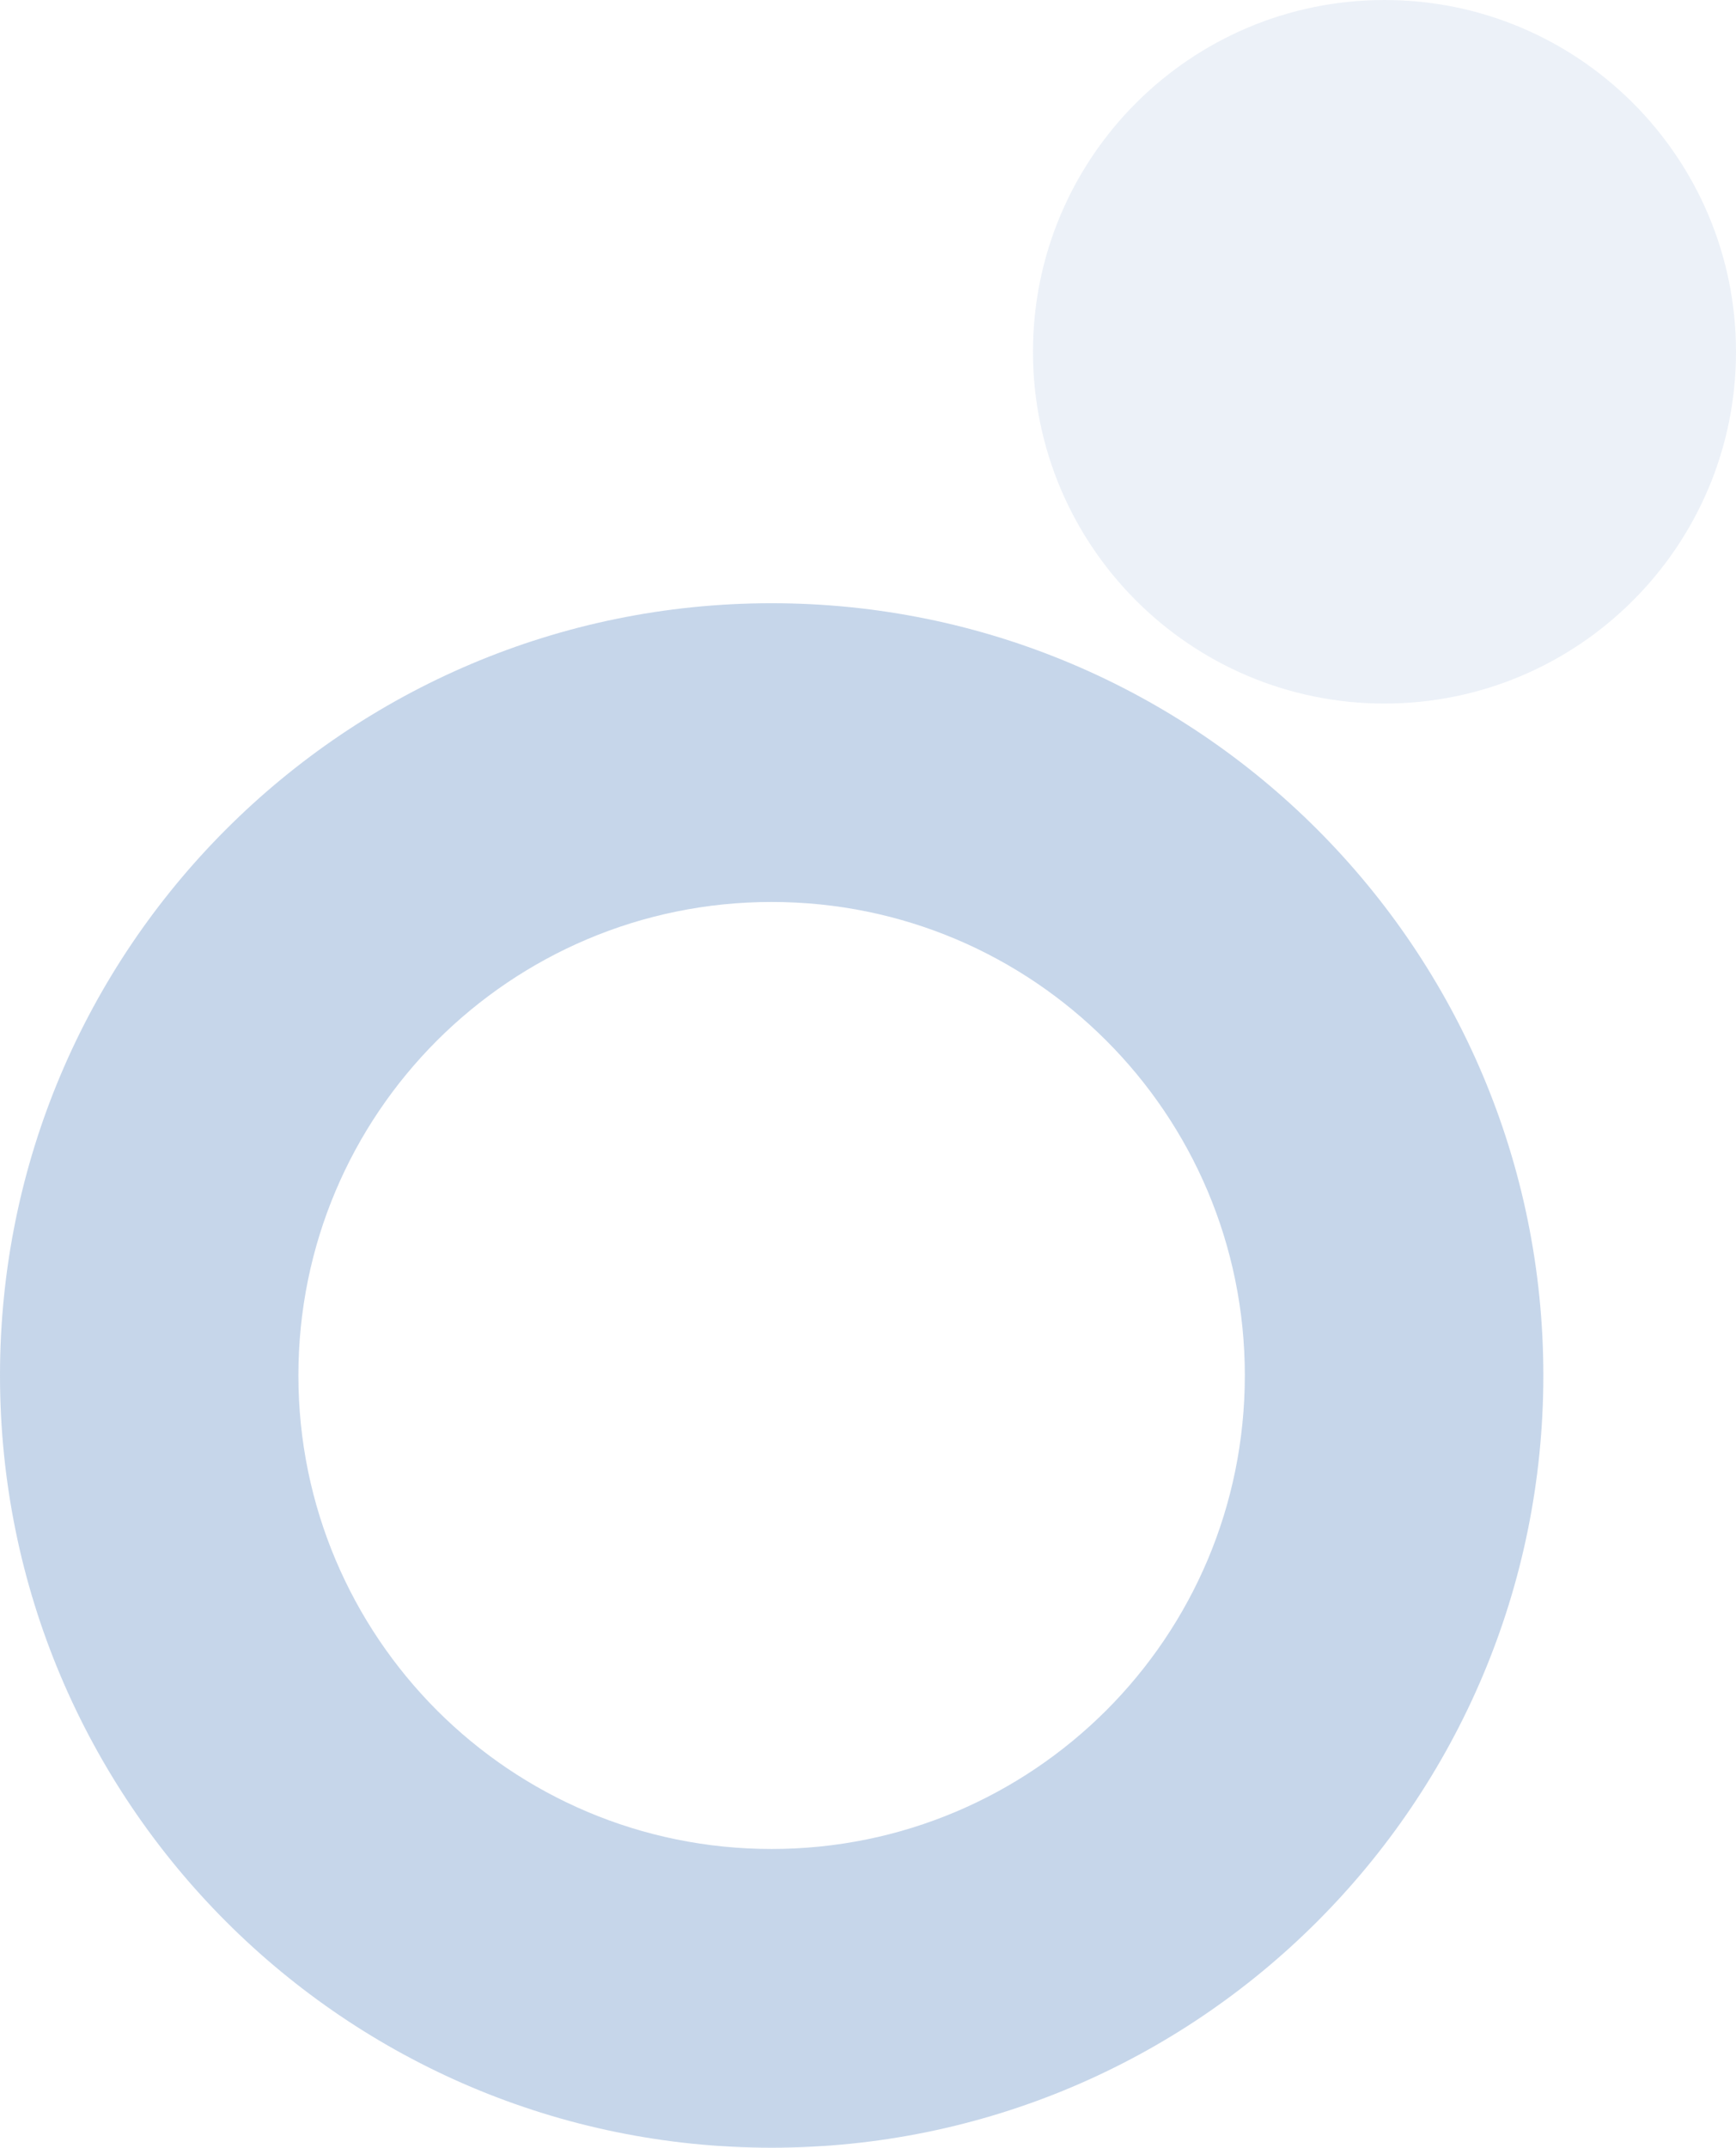 <?xml version="1.0" encoding="UTF-8"?><svg id="b" xmlns="http://www.w3.org/2000/svg" viewBox="0 0 139.22 172.11"><defs><style>.d{opacity:.1;}.d,.e{fill:#4275b7;}.e{opacity:.3;}</style></defs><g id="c"><path class="e" d="m88.72,83.39c-6.87-6.87-16.35-11.11-26.84-11.11s-19.97,4.25-26.84,11.11c-6.87,6.87-11.11,16.35-11.11,26.83s4.25,19.97,11.11,26.84c6.87,6.87,16.36,11.11,26.84,11.11s19.97-4.25,26.84-11.11c6.87-6.87,11.11-16.35,11.11-26.84s-4.25-19.97-11.11-26.83m-26.84-35.05c17.09,0,32.56,6.93,43.76,18.13,11.2,11.2,18.13,26.67,18.13,43.75s-6.93,32.56-18.13,43.76c-11.2,11.2-26.67,18.13-43.76,18.13s-32.56-6.93-43.76-18.13C6.93,142.78,0,127.31,0,110.22s6.93-32.56,18.12-43.75c11.2-11.2,26.67-18.13,43.76-18.13"/><path class="d" d="m111.03,0c7.78,0,14.83,3.16,19.93,8.26,5.1,5.1,8.26,12.15,8.26,19.93s-3.16,14.83-8.26,19.93c-5.1,5.1-12.15,8.26-19.93,8.26s-14.83-3.16-19.93-8.26c-5.1-5.1-8.26-12.15-8.26-19.93s3.16-14.83,8.26-19.93c5.1-5.1,12.15-8.26,19.93-8.26"/></g></svg>
